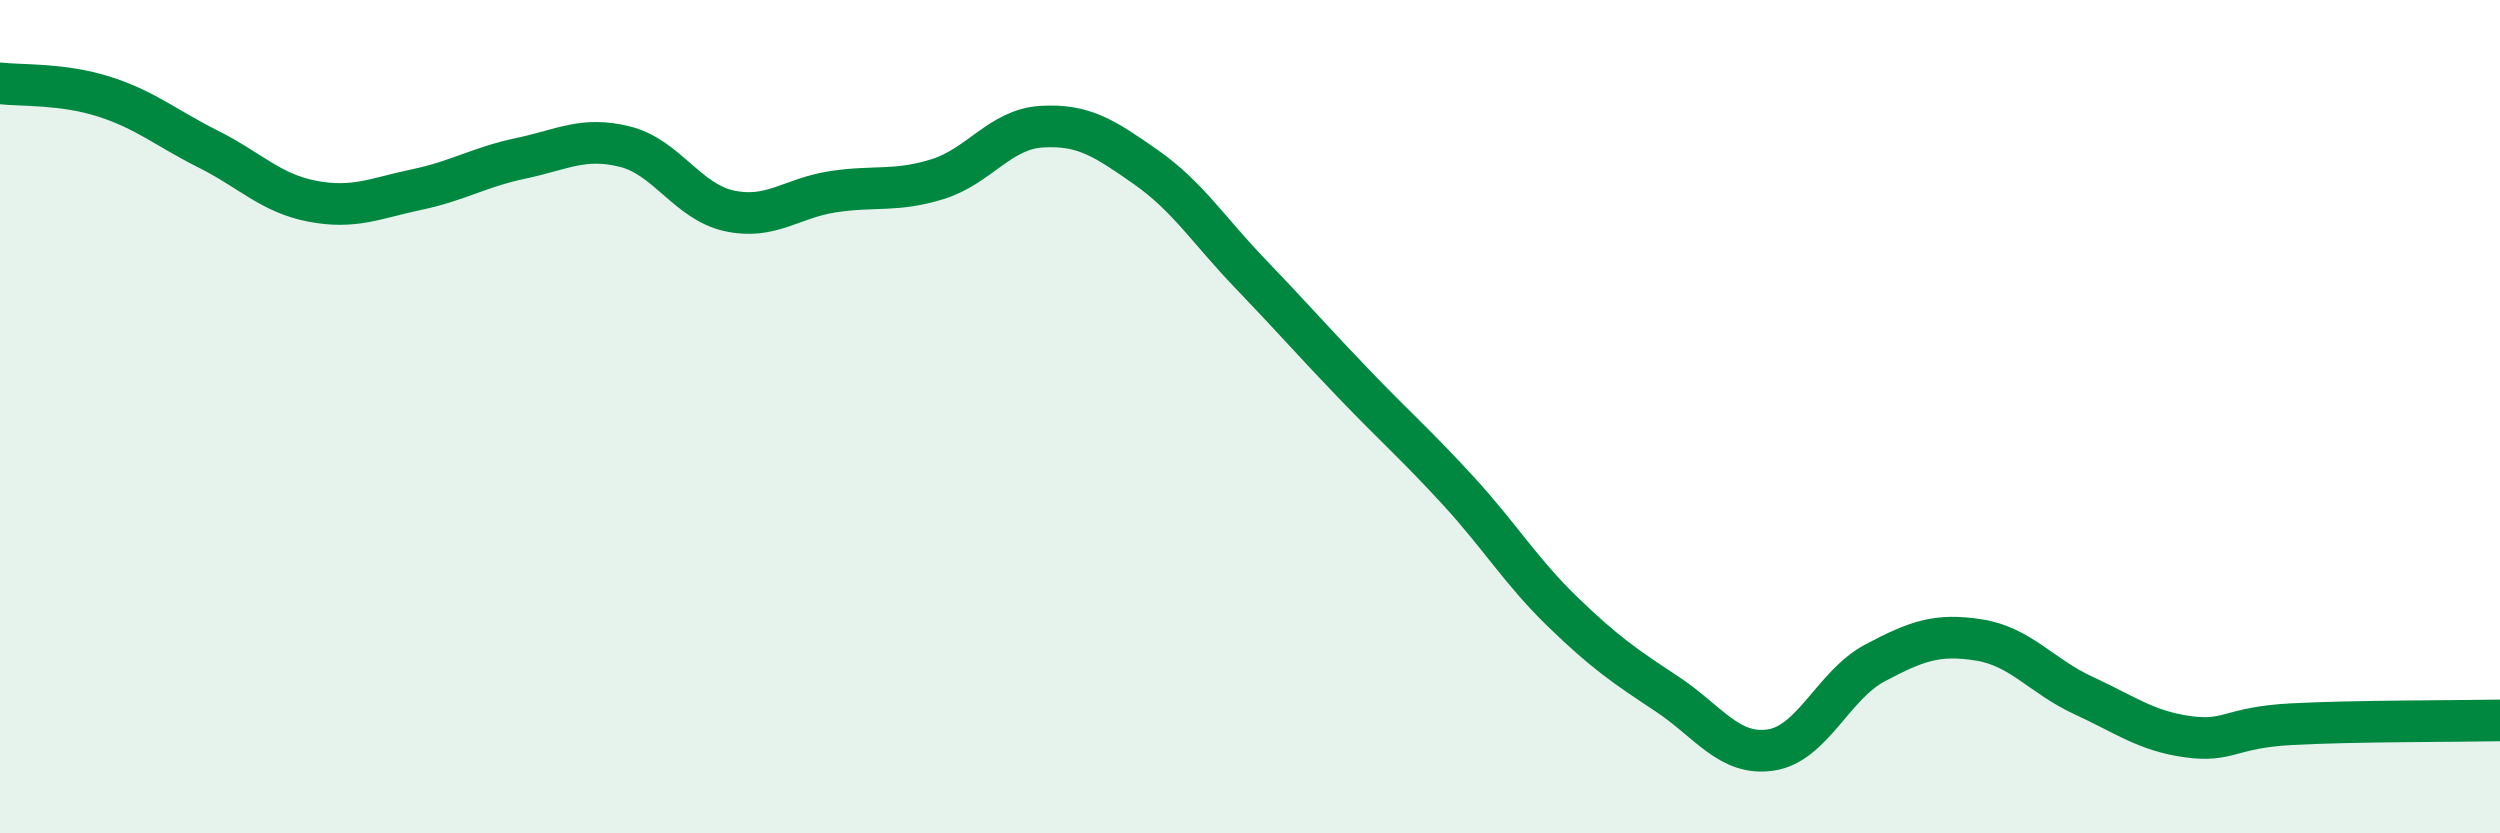 
    <svg width="60" height="20" viewBox="0 0 60 20" xmlns="http://www.w3.org/2000/svg">
      <path
        d="M 0,2 C 0.5,2.06 1.5,2 2.5,2.32 C 3.5,2.64 4,3.08 5,3.58 C 6,4.08 6.5,4.64 7.5,4.83 C 8.5,5.02 9,4.76 10,4.55 C 11,4.34 11.5,4.01 12.5,3.8 C 13.5,3.59 14,3.27 15,3.52 C 16,3.77 16.5,4.84 17.5,5.06 C 18.5,5.28 19,4.75 20,4.6 C 21,4.45 21.5,4.61 22.5,4.3 C 23.5,3.99 24,3.1 25,3.04 C 26,2.98 26.5,3.31 27.5,4.01 C 28.5,4.71 29,5.52 30,6.56 C 31,7.6 31.5,8.18 32.5,9.22 C 33.5,10.26 34,10.69 35,11.78 C 36,12.87 36.5,13.71 37.5,14.68 C 38.5,15.65 39,15.99 40,16.65 C 41,17.31 41.5,18.15 42.5,18 C 43.5,17.85 44,16.44 45,15.91 C 46,15.38 46.5,15.2 47.5,15.36 C 48.5,15.52 49,16.23 50,16.69 C 51,17.15 51.5,17.54 52.5,17.68 C 53.5,17.82 53.5,17.46 55,17.38 C 56.5,17.3 59,17.31 60,17.29L60 20L0 20Z"
        fill="#008740"
        opacity="0.1"
        stroke-linecap="round"
        stroke-linejoin="round"
      />
      <path
        d="M 0,2 C 0.5,2.06 1.5,2 2.5,2.32 C 3.5,2.64 4,3.08 5,3.58 C 6,4.08 6.5,4.64 7.5,4.83 C 8.5,5.02 9,4.76 10,4.55 C 11,4.34 11.5,4.01 12.5,3.8 C 13.5,3.59 14,3.27 15,3.52 C 16,3.77 16.5,4.84 17.5,5.06 C 18.5,5.28 19,4.75 20,4.6 C 21,4.45 21.5,4.61 22.5,4.3 C 23.5,3.99 24,3.1 25,3.04 C 26,2.98 26.5,3.31 27.5,4.01 C 28.5,4.71 29,5.52 30,6.56 C 31,7.6 31.5,8.18 32.5,9.22 C 33.5,10.26 34,10.69 35,11.78 C 36,12.87 36.5,13.71 37.5,14.68 C 38.5,15.65 39,15.99 40,16.65 C 41,17.31 41.5,18.15 42.5,18 C 43.5,17.85 44,16.44 45,15.91 C 46,15.38 46.5,15.2 47.5,15.36 C 48.5,15.52 49,16.23 50,16.69 C 51,17.15 51.5,17.54 52.5,17.68 C 53.5,17.82 53.5,17.46 55,17.38 C 56.5,17.3 59,17.31 60,17.29"
        stroke="#008740"
        stroke-width="1"
        fill="none"
        stroke-linecap="round"
        stroke-linejoin="round"
      />
    </svg>
  